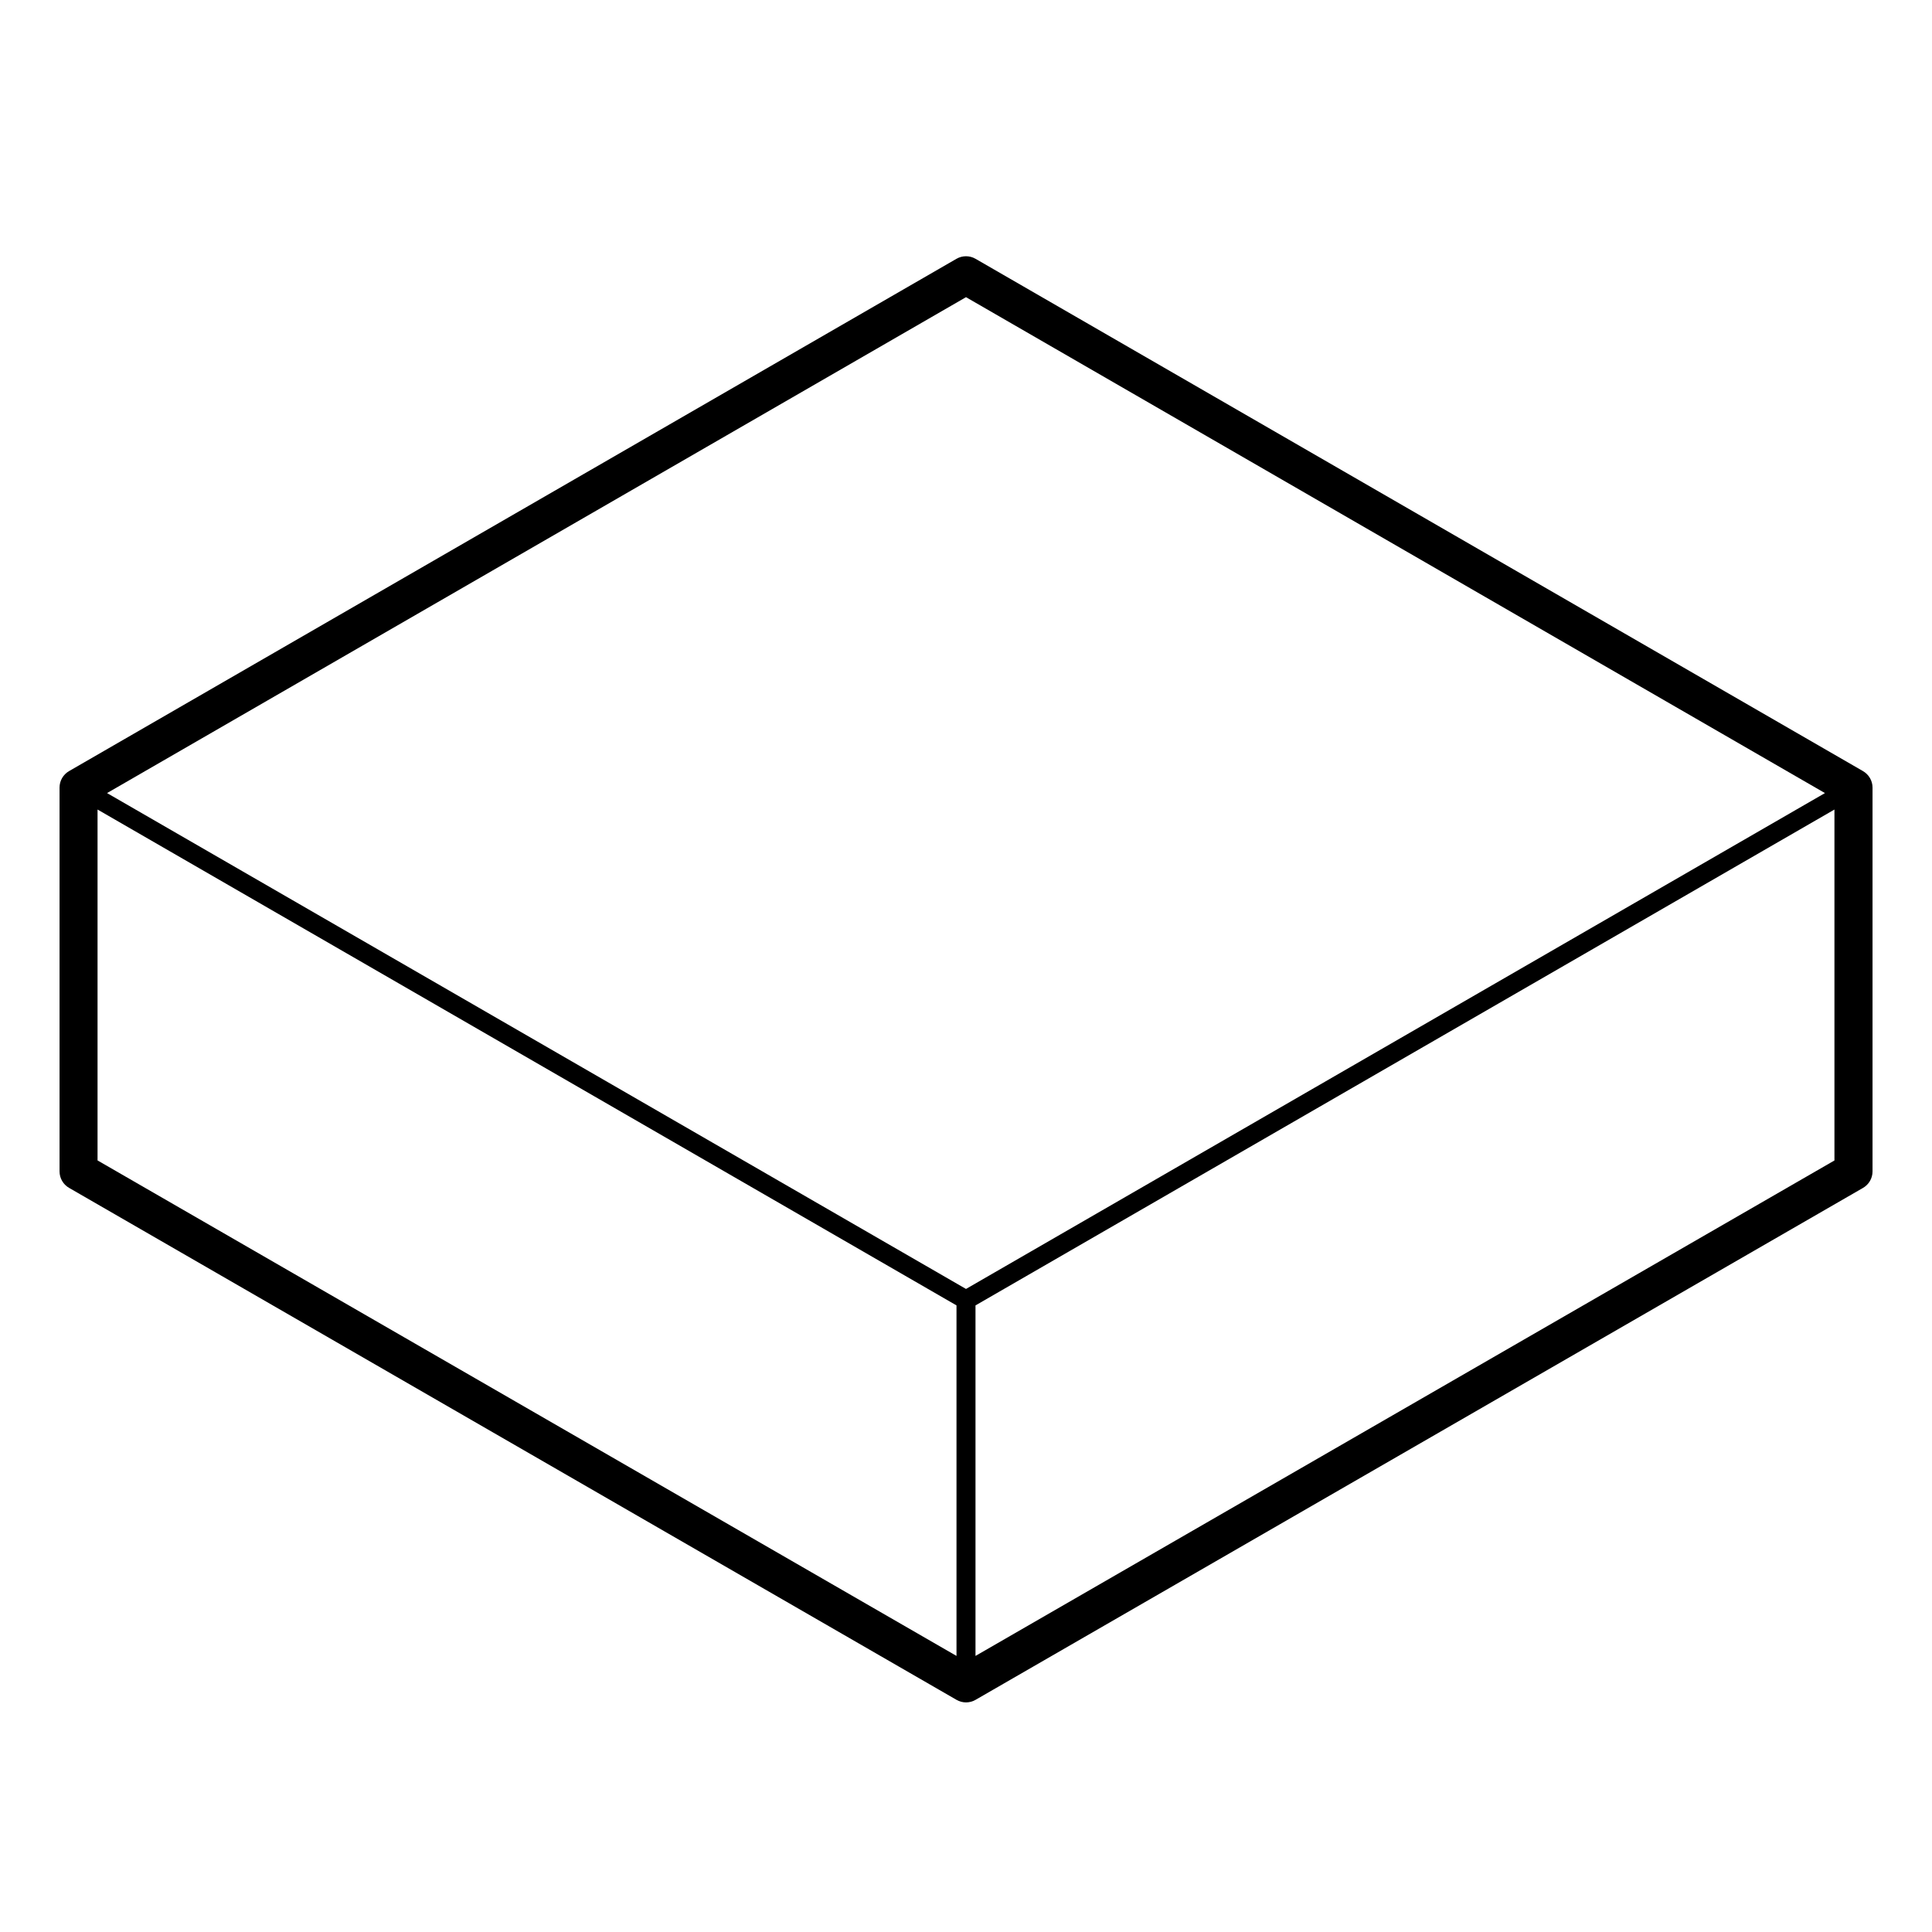 <?xml version="1.0" encoding="UTF-8"?>
<!-- Uploaded to: ICON Repo, www.svgrepo.com, Generator: ICON Repo Mixer Tools -->
<svg fill="#000000" width="800px" height="800px" version="1.1" viewBox="144 144 512 512" xmlns="http://www.w3.org/2000/svg">
 <path d="m637.71 348.35-235.19-135.77c-1.562-0.898-3.477-0.898-5.039 0l-235.18 135.77c-1.562 0.902-2.519 2.562-2.519 4.363v101.72c0 1.797 0.961 3.465 2.519 4.363l235.19 135.68c0.777 0.449 1.648 0.676 2.519 0.676s1.738-0.227 2.519-0.676l235.19-135.67c1.559-0.902 2.519-2.562 2.519-4.363v-101.72c0-1.801-0.965-3.465-2.519-4.367zm-467.86 10.184 227.63 131.41v92.891l-227.63-131.31zm230.15 127.05-227.63-131.41 227.63-131.42 227.63 131.42zm2.516 4.363 227.63-131.41v93l-227.63 131.3z"/>
</svg>